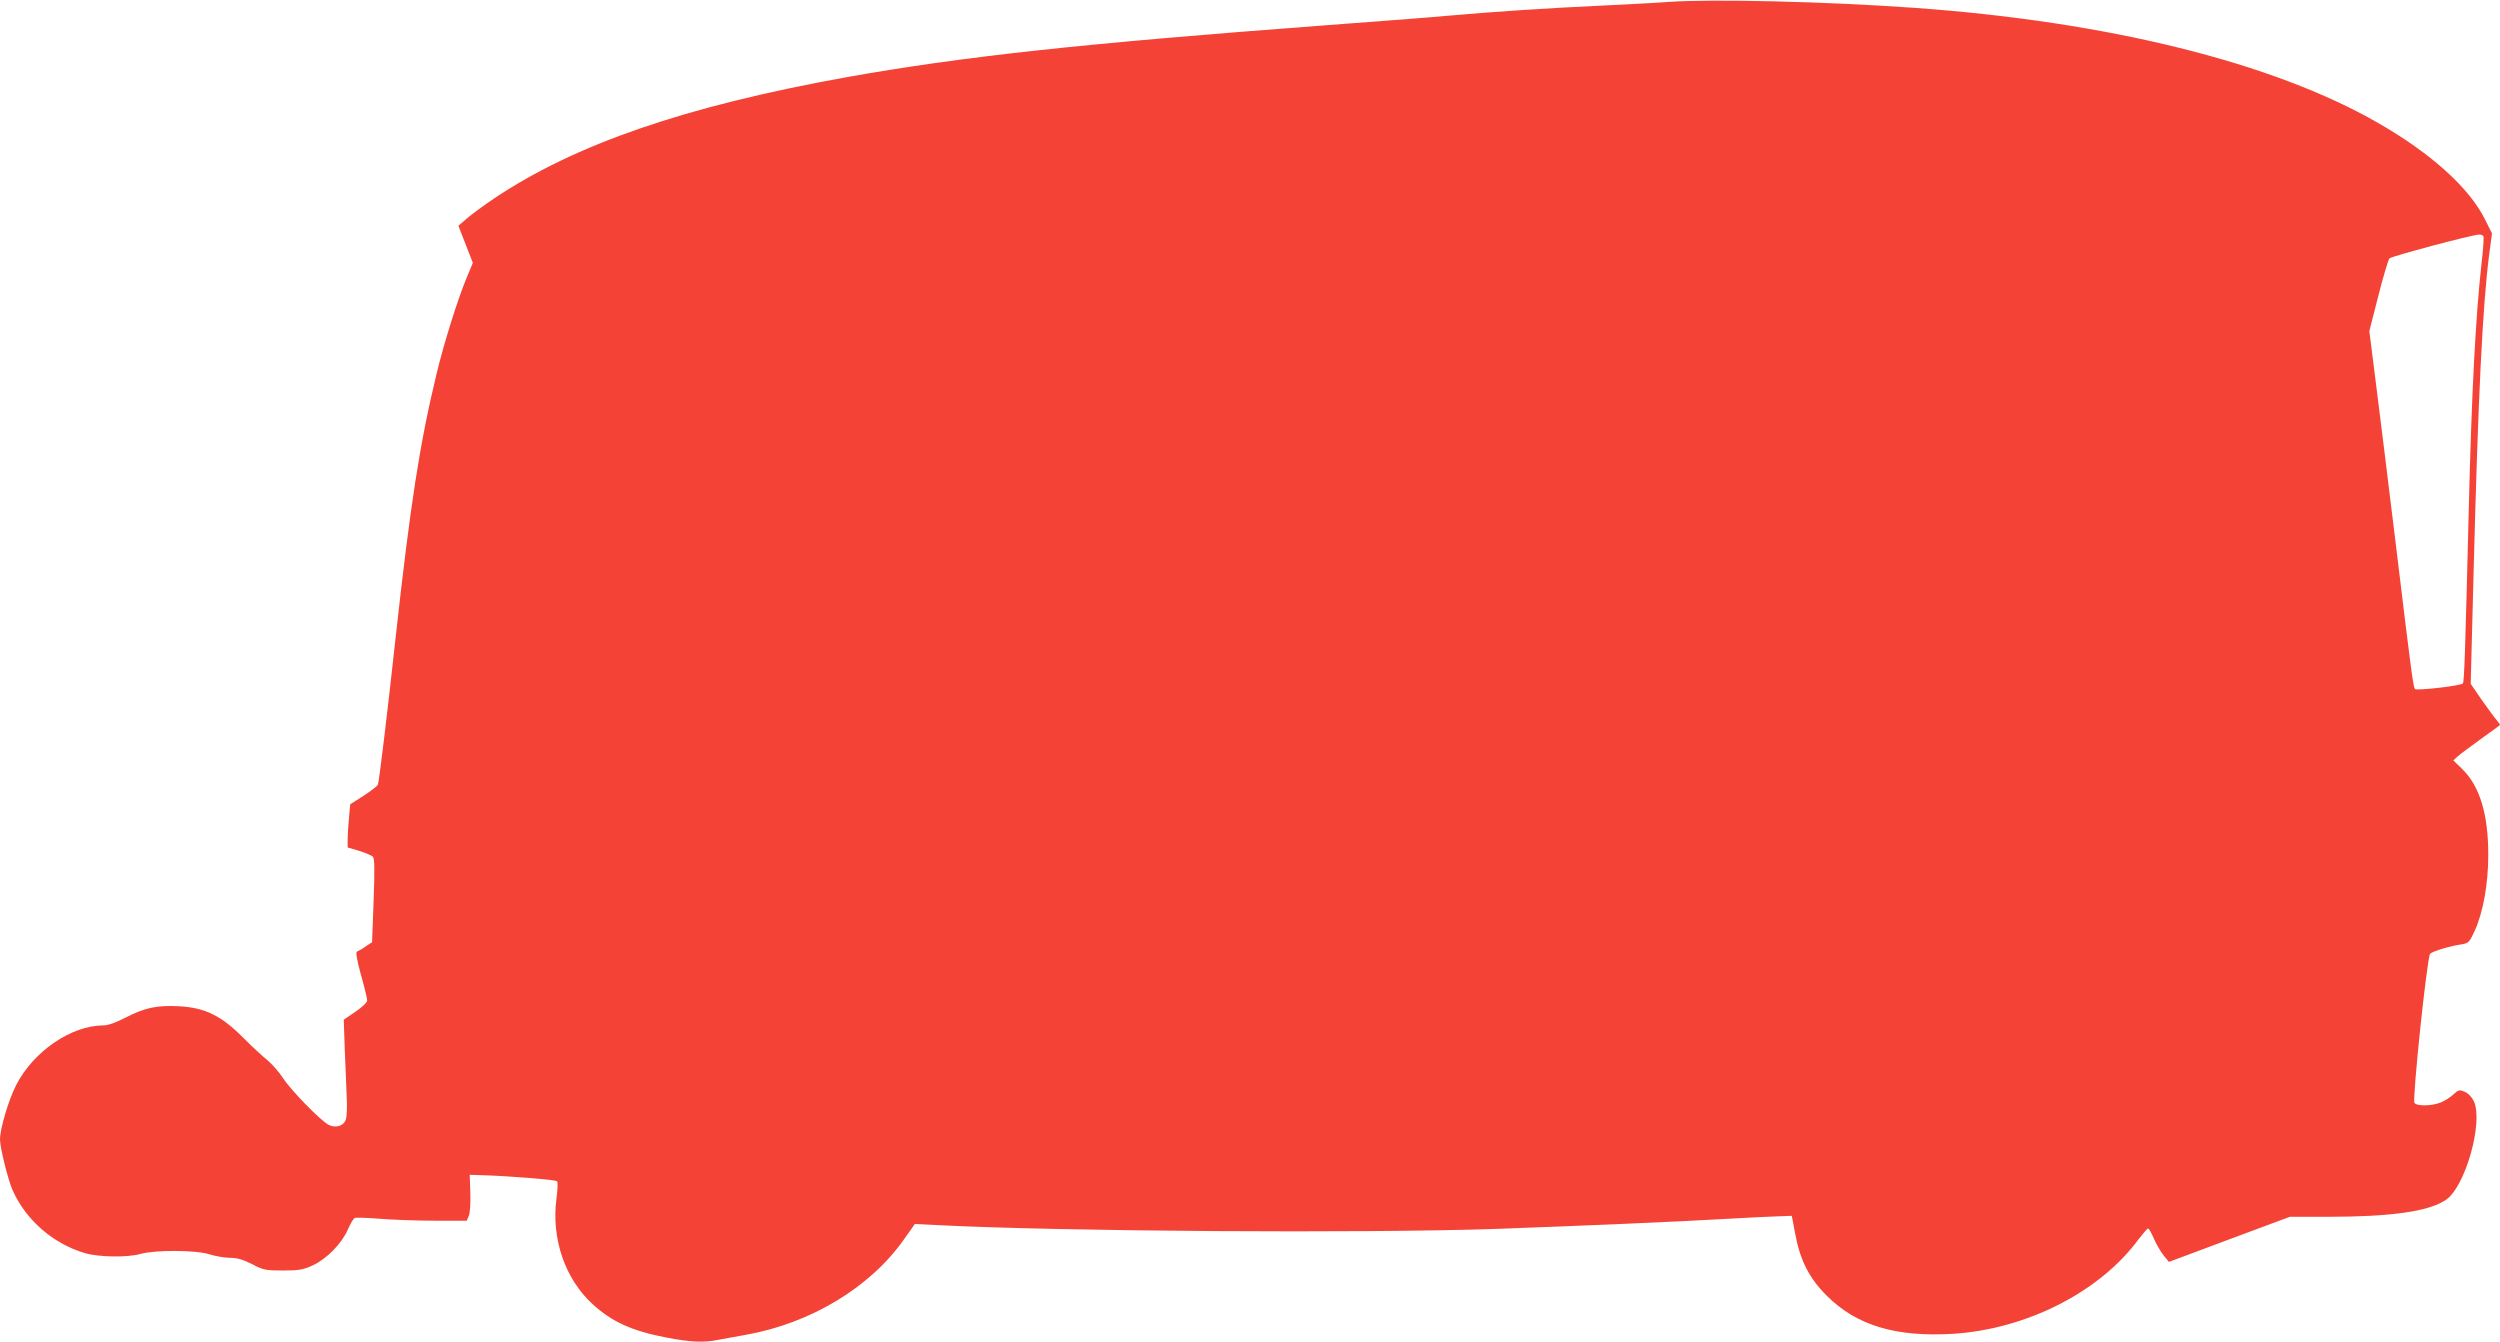<?xml version="1.0" standalone="no"?>
<!DOCTYPE svg PUBLIC "-//W3C//DTD SVG 20010904//EN"
 "http://www.w3.org/TR/2001/REC-SVG-20010904/DTD/svg10.dtd">
<svg version="1.0" xmlns="http://www.w3.org/2000/svg"
 width="1280pt" height="687pt" viewBox="0 0 1280 687"
 preserveAspectRatio="xMidYMid meet">
<g transform="translate(0,687) scale(0.1,-0.1)"
fill="#f44336" stroke="none">
<path d="M8540 6860 c-63 -5 -227 -13 -365 -20 -243 -11 -542 -31 -755 -50
-95 -9 -246 -20 -640 -50 -1254 -94 -1856 -160 -2450 -266 -820 -148 -1385
-342 -1800 -620 -52 -35 -115 -81 -139 -102 l-44 -38 37 -95 37 -95 -31 -74
c-47 -113 -118 -340 -155 -495 -86 -355 -135 -673 -210 -1355 -43 -394 -84
-731 -90 -747 -2 -7 -35 -32 -73 -57 l-69 -44 -6 -68 c-4 -38 -7 -88 -7 -111
l0 -42 58 -17 c31 -10 63 -23 70 -29 10 -9 11 -56 5 -225 l-8 -214 -33 -22
c-18 -13 -38 -24 -44 -26 -8 -3 -1 -42 20 -119 18 -63 32 -122 32 -131 0 -10
-26 -35 -60 -58 l-60 -41 5 -147 c3 -81 8 -191 10 -244 3 -53 1 -108 -5 -122
-12 -32 -52 -43 -88 -25 -42 23 -192 176 -232 238 -21 32 -57 73 -80 92 -24
19 -80 71 -125 116 -112 113 -196 154 -329 161 -114 6 -176 -8 -275 -59 -46
-24 -88 -39 -111 -39 -164 0 -358 -132 -447 -305 -39 -76 -83 -224 -83 -279 0
-41 41 -208 65 -261 68 -152 207 -273 370 -321 71 -21 219 -23 285 -4 74 21
284 20 352 -2 32 -10 79 -18 106 -18 36 0 66 -9 112 -32 58 -31 71 -33 159
-33 83 0 104 4 154 27 71 34 147 111 178 183 13 30 29 57 36 59 7 3 63 1 125
-4 62 -5 188 -10 281 -10 l167 0 11 27 c6 16 9 69 7 118 l-3 90 65 -2 c133 -4
374 -23 382 -31 5 -5 3 -45 -3 -90 -27 -203 44 -411 186 -540 100 -91 202
-137 381 -171 120 -23 188 -26 261 -11 26 5 91 17 143 26 331 59 636 243 808
488 l56 79 125 -6 c634 -32 2167 -42 2851 -19 418 15 958 38 1190 52 91 5 201
11 245 12 l79 3 18 -95 c25 -134 72 -226 162 -315 153 -152 353 -212 647 -194
375 24 749 214 947 482 24 31 46 57 50 57 5 0 18 -24 30 -52 13 -29 35 -68 50
-86 l27 -33 310 116 309 115 195 0 c322 0 515 27 603 86 100 65 194 399 144
506 -11 22 -29 41 -47 48 -27 12 -32 10 -57 -13 -15 -14 -44 -33 -64 -41 -45
-19 -122 -21 -136 -3 -12 14 64 742 80 763 8 12 100 40 161 49 36 6 41 11 67
68 43 93 70 242 70 390 0 209 -44 353 -134 440 l-45 44 22 20 c12 11 65 50
117 88 52 37 97 70 99 72 3 2 -5 13 -16 26 -11 12 -45 59 -77 104 l-56 82 15
578 c23 890 46 1363 80 1623 l14 105 -35 70 c-80 162 -275 339 -549 496 -538
309 -1380 518 -2375 589 -450 32 -1032 46 -1260 30z m4175 -1199 c3 -5 -1 -69
-10 -143 -30 -275 -50 -650 -65 -1258 -18 -733 -23 -878 -30 -889 -7 -12 -236
-38 -245 -29 -9 8 -18 76 -95 713 -39 319 -86 702 -105 850 l-34 270 46 180
c25 99 51 185 57 192 10 11 419 120 458 122 9 1 19 -3 23 -8z"/>
</g>
</svg>
